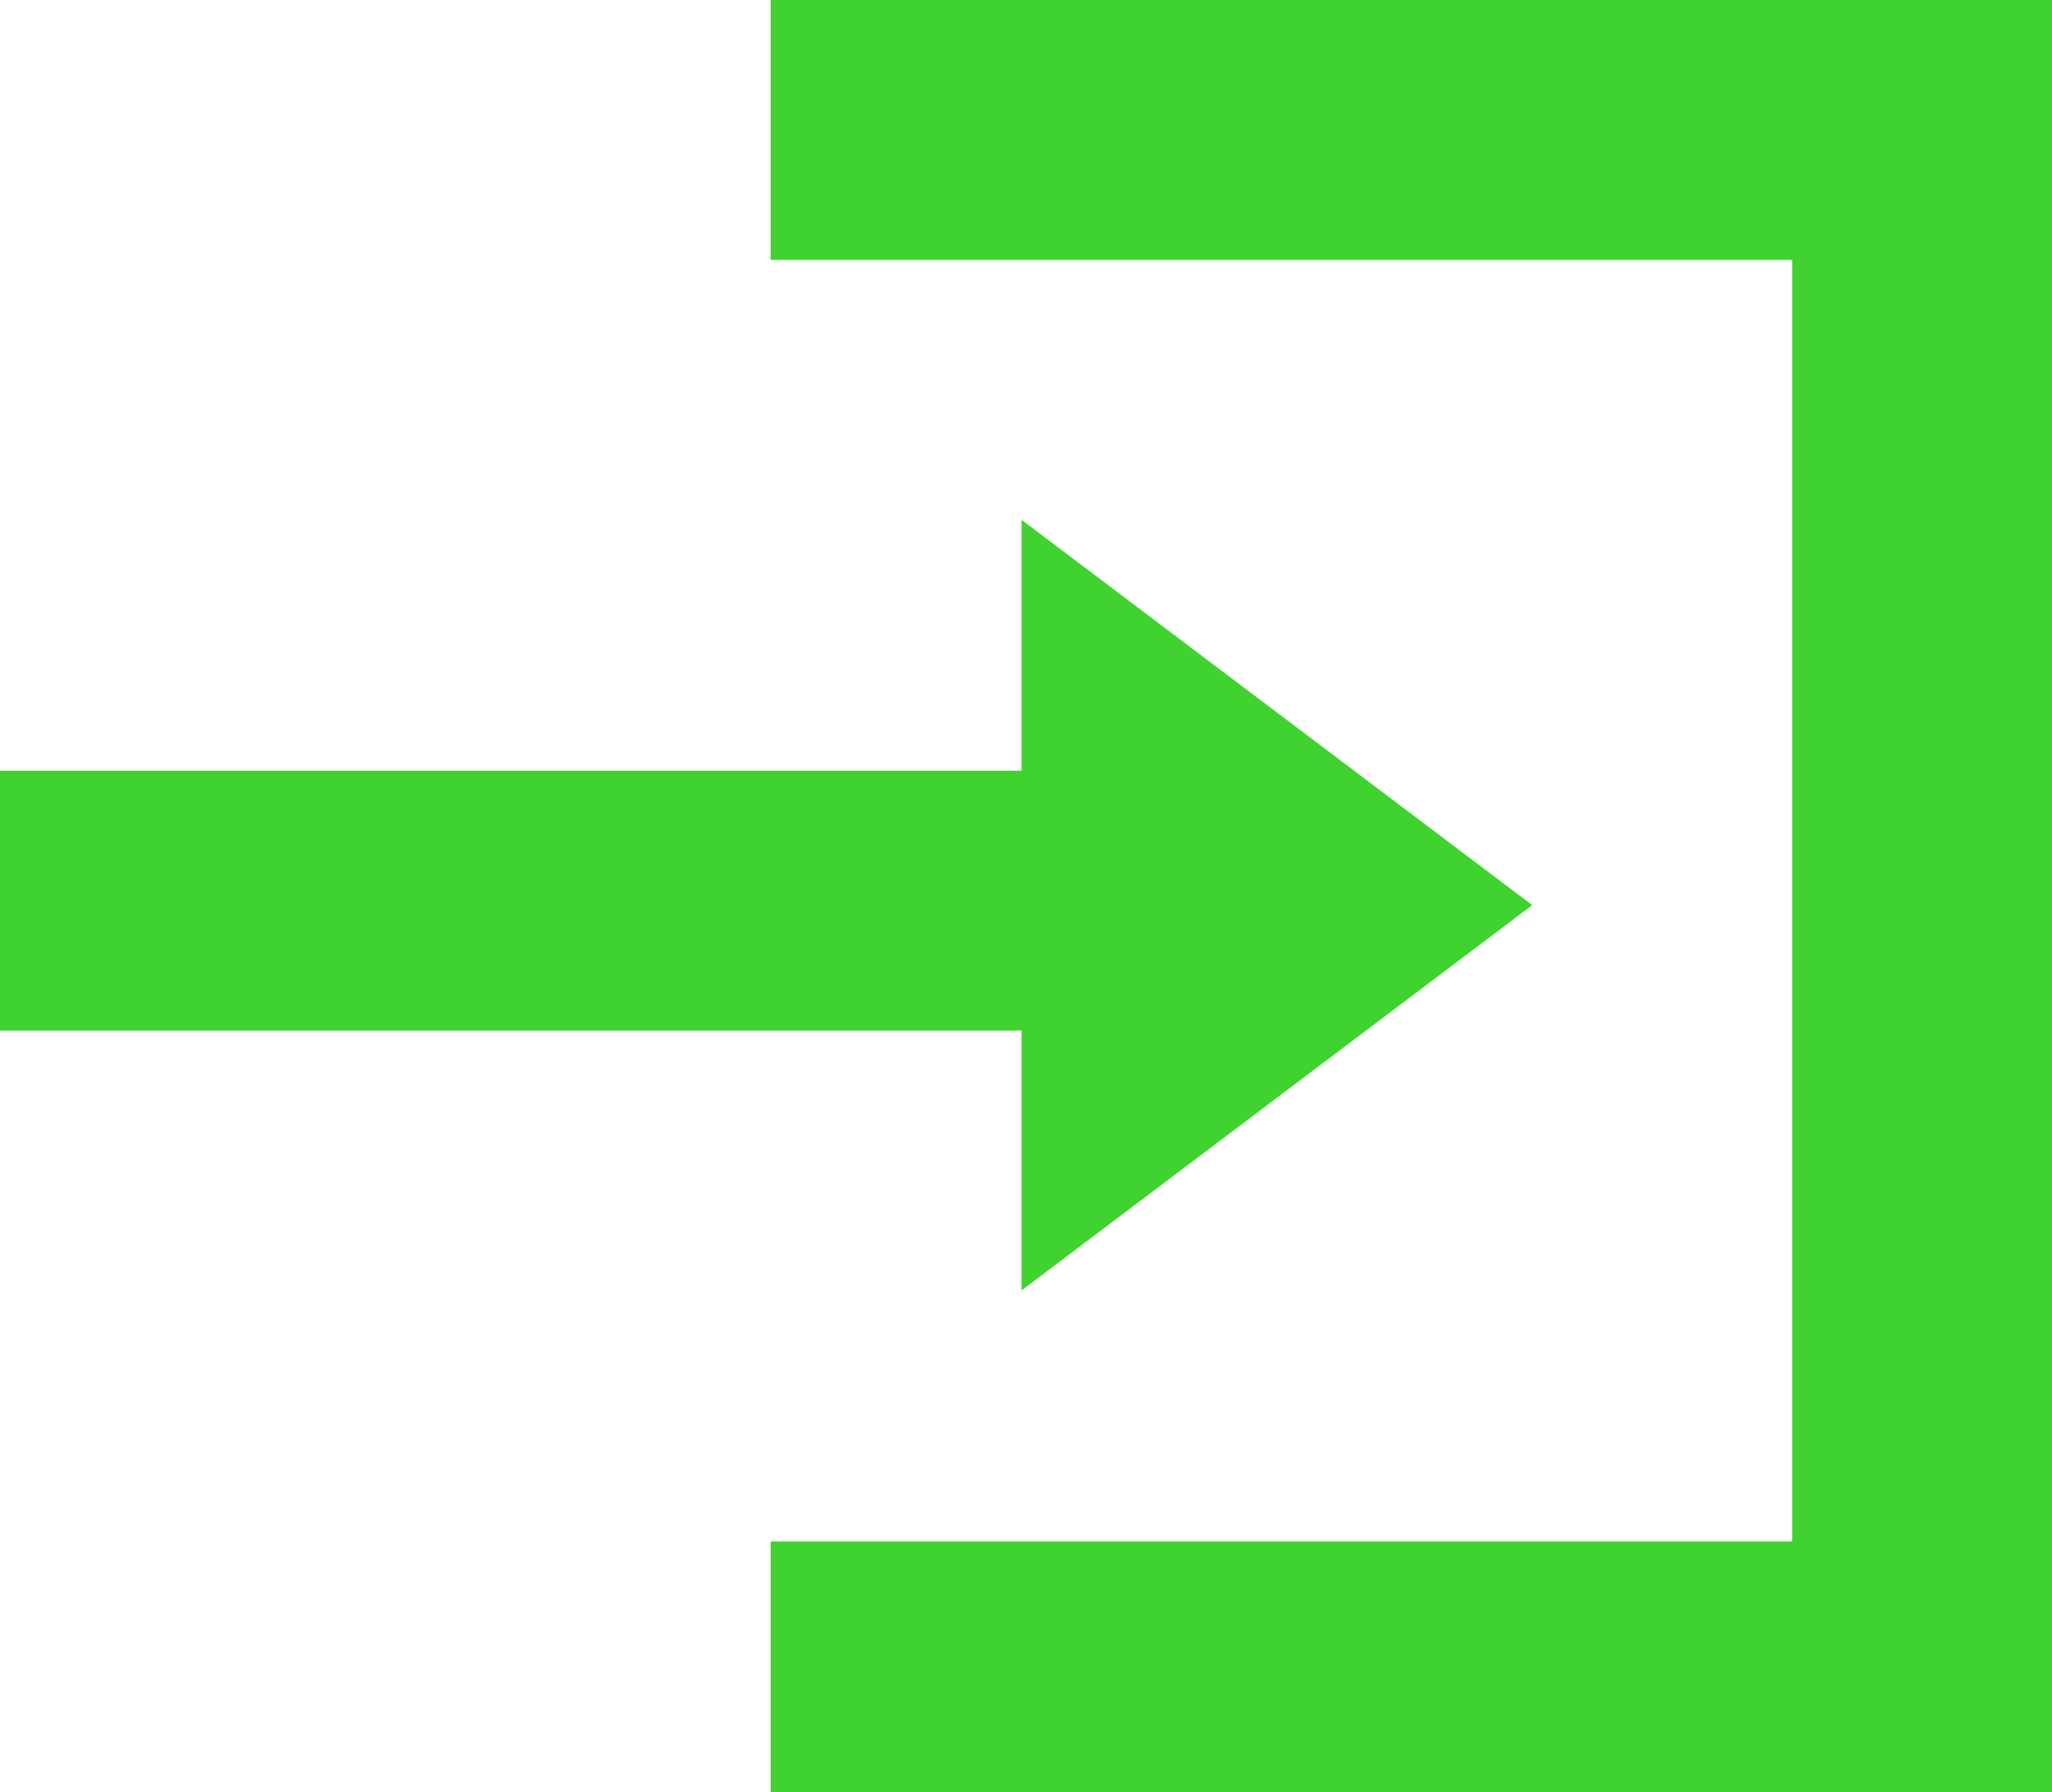 <?xml version="1.0" encoding="UTF-8"?>
<svg id="Layer_1" data-name="Layer 1" xmlns="http://www.w3.org/2000/svg" version="1.1" viewBox="0 0 22.9 20">
  <defs>
    <style>
      .cls-1 {
        fill: #40d32f;
        stroke-width: 0px;
      }
    </style>
  </defs>
  <path id="Icon_open-account-login" data-name="Icon open-account-login" class="cls-1" d="M8.6,0v2.9h11.4v14.3h-11.4v2.9h14.3V0h-14.3ZM11.4,5.7v2.9H0v2.9h11.4v2.9l5.7-4.3-5.7-4.3Z"/>
</svg>